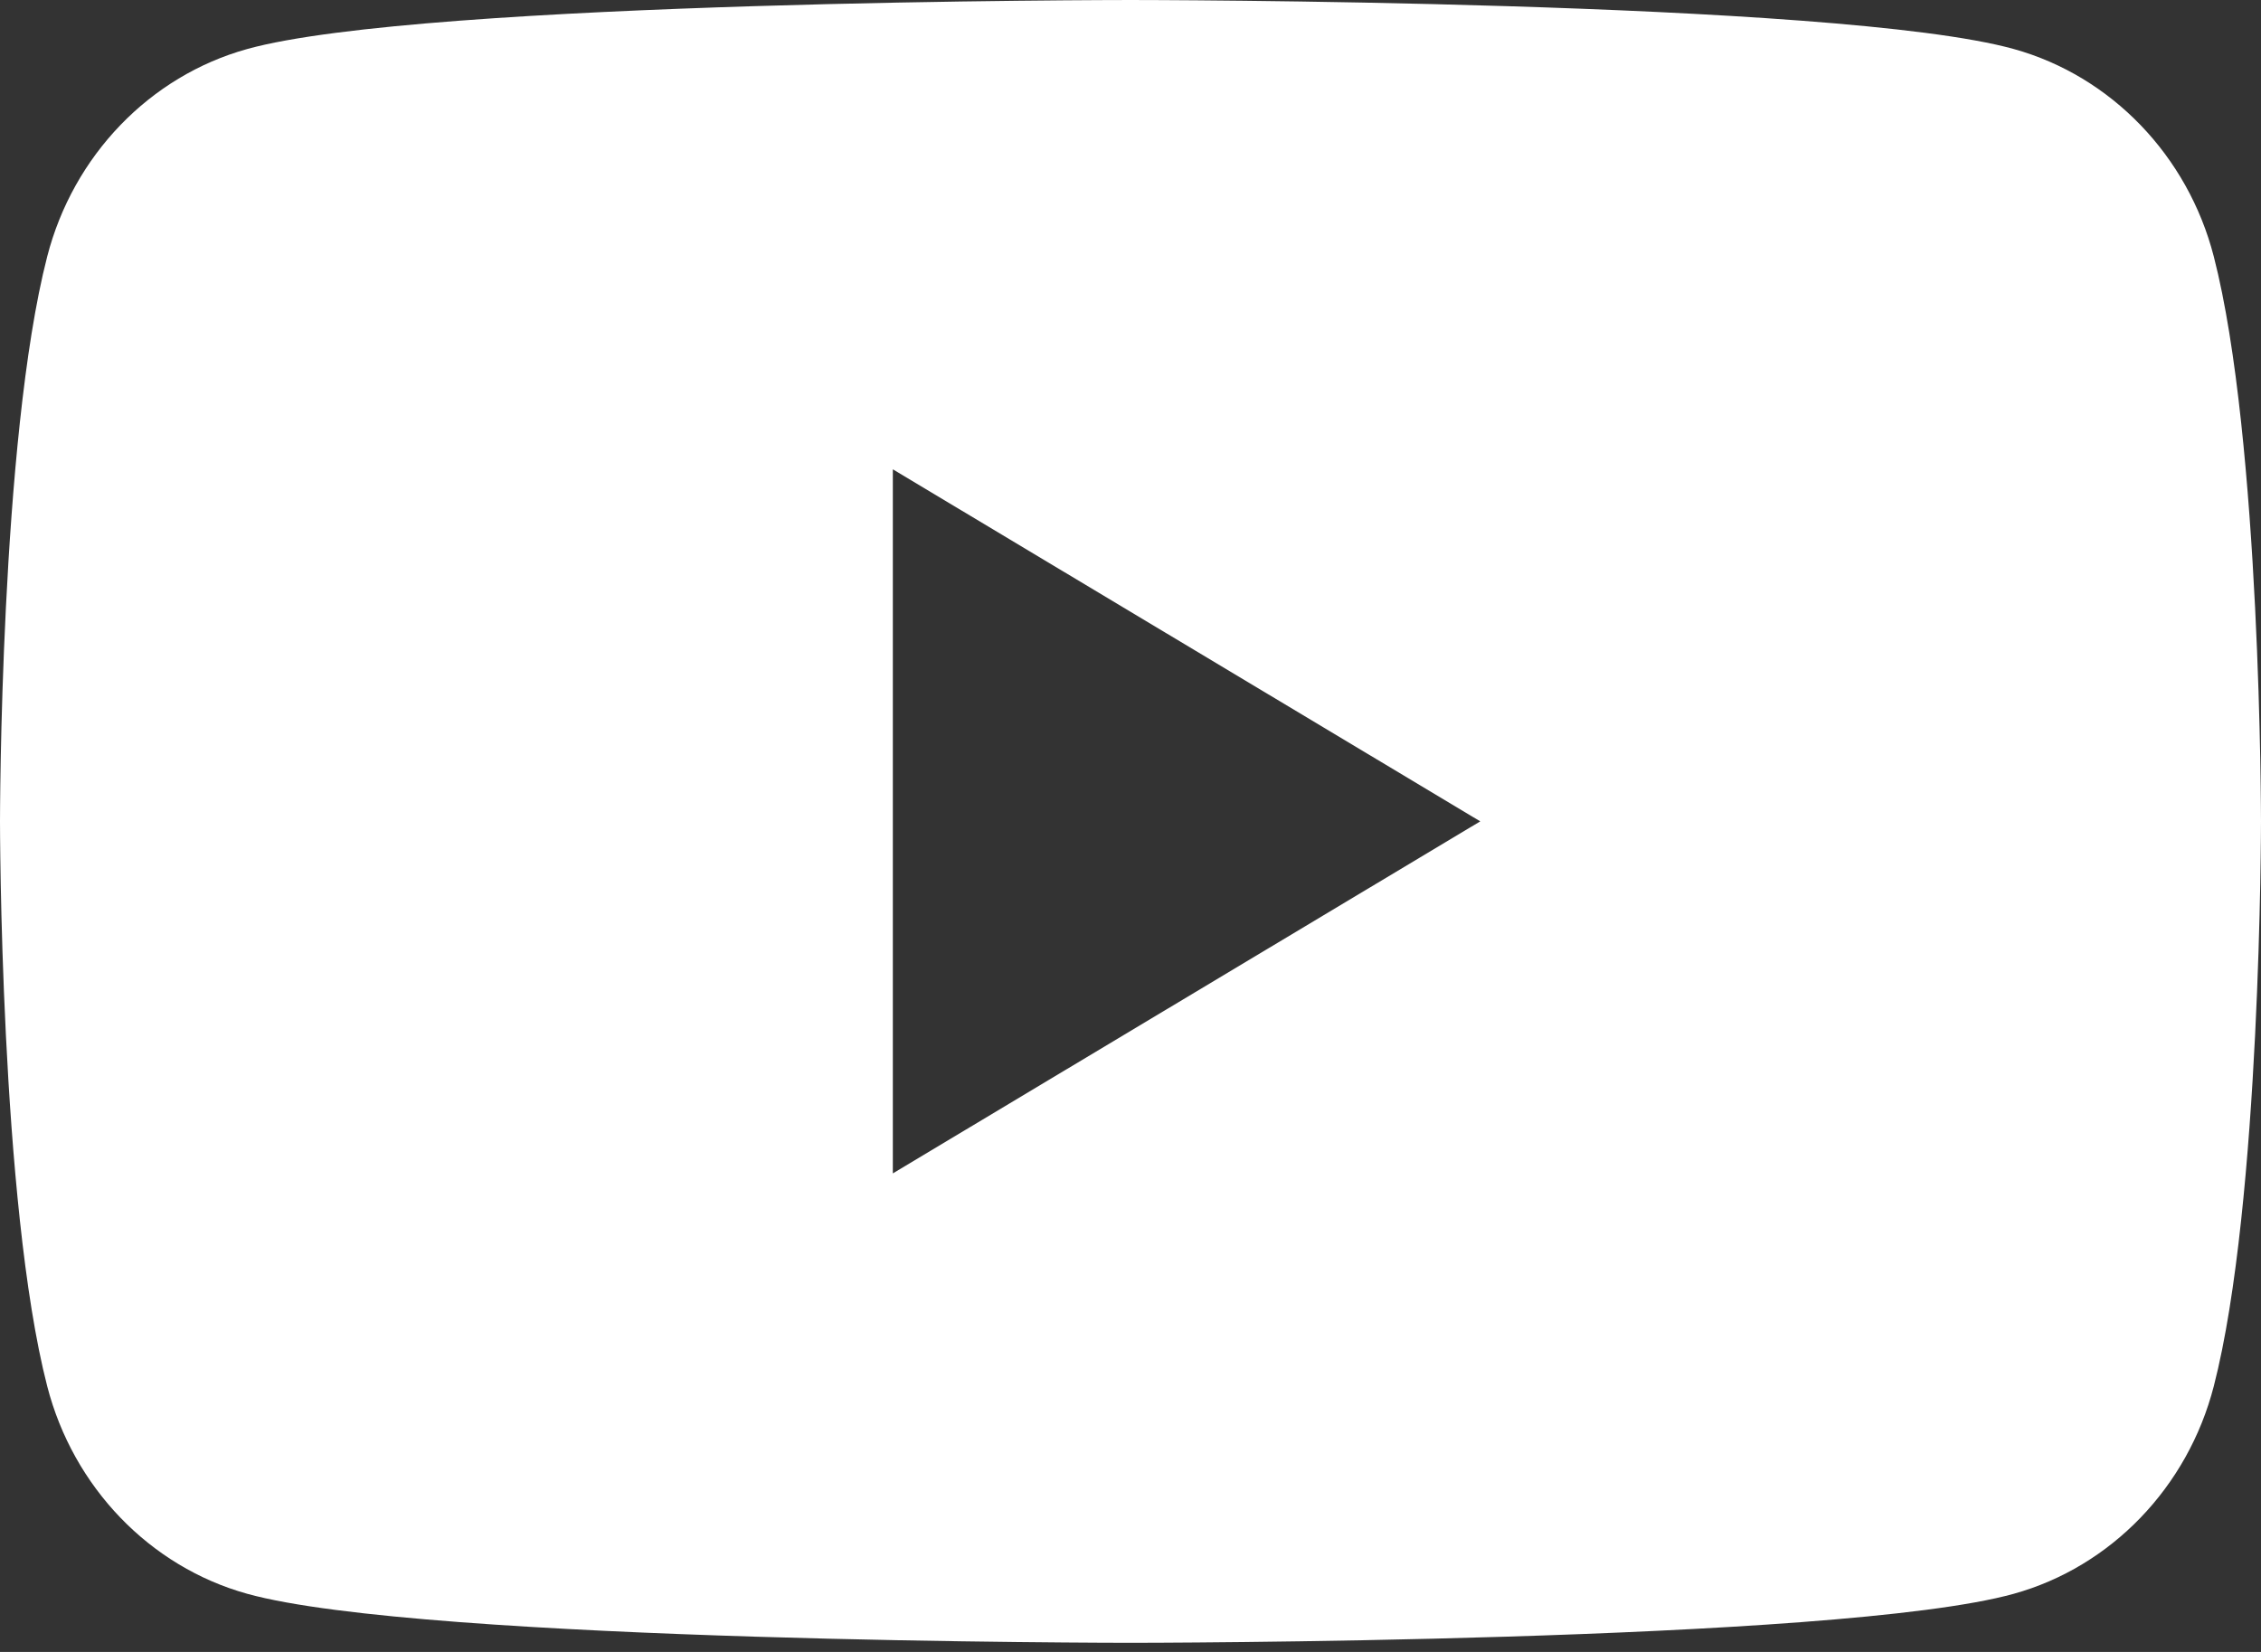 <svg width="26" height="19" viewBox="0 0 26 19" fill="none" xmlns="http://www.w3.org/2000/svg">
<rect x="0" y="0" width="26" height="19" fill="#333333" stroke="none"/>
<path fill-rule="evenodd" clip-rule="evenodd" d="M23.158 0.564C24.276 0.875 25.158 1.789 25.457 2.95C26 5.055 26 9.447 26 9.447C26 9.447 26 13.839 25.457 15.944C25.158 17.105 24.276 18.02 23.158 18.331C21.13 18.895 13 18.895 13 18.895C13 18.895 4.87 18.895 2.842 18.331C1.723 18.02 0.842 17.105 0.543 15.944C0 13.839 0 9.447 0 9.447C0 9.447 0 5.055 0.543 2.95C0.842 1.789 1.723 0.875 2.842 0.564C4.87 5.74422e-05 13 5.71243e-05 13 5.71243e-05C13 5.71243e-05 21.13 5.74422e-05 23.158 0.564ZM17.022 9.447L10.267 13.496V5.398L17.022 9.447Z" fill="white"/>
</svg>
